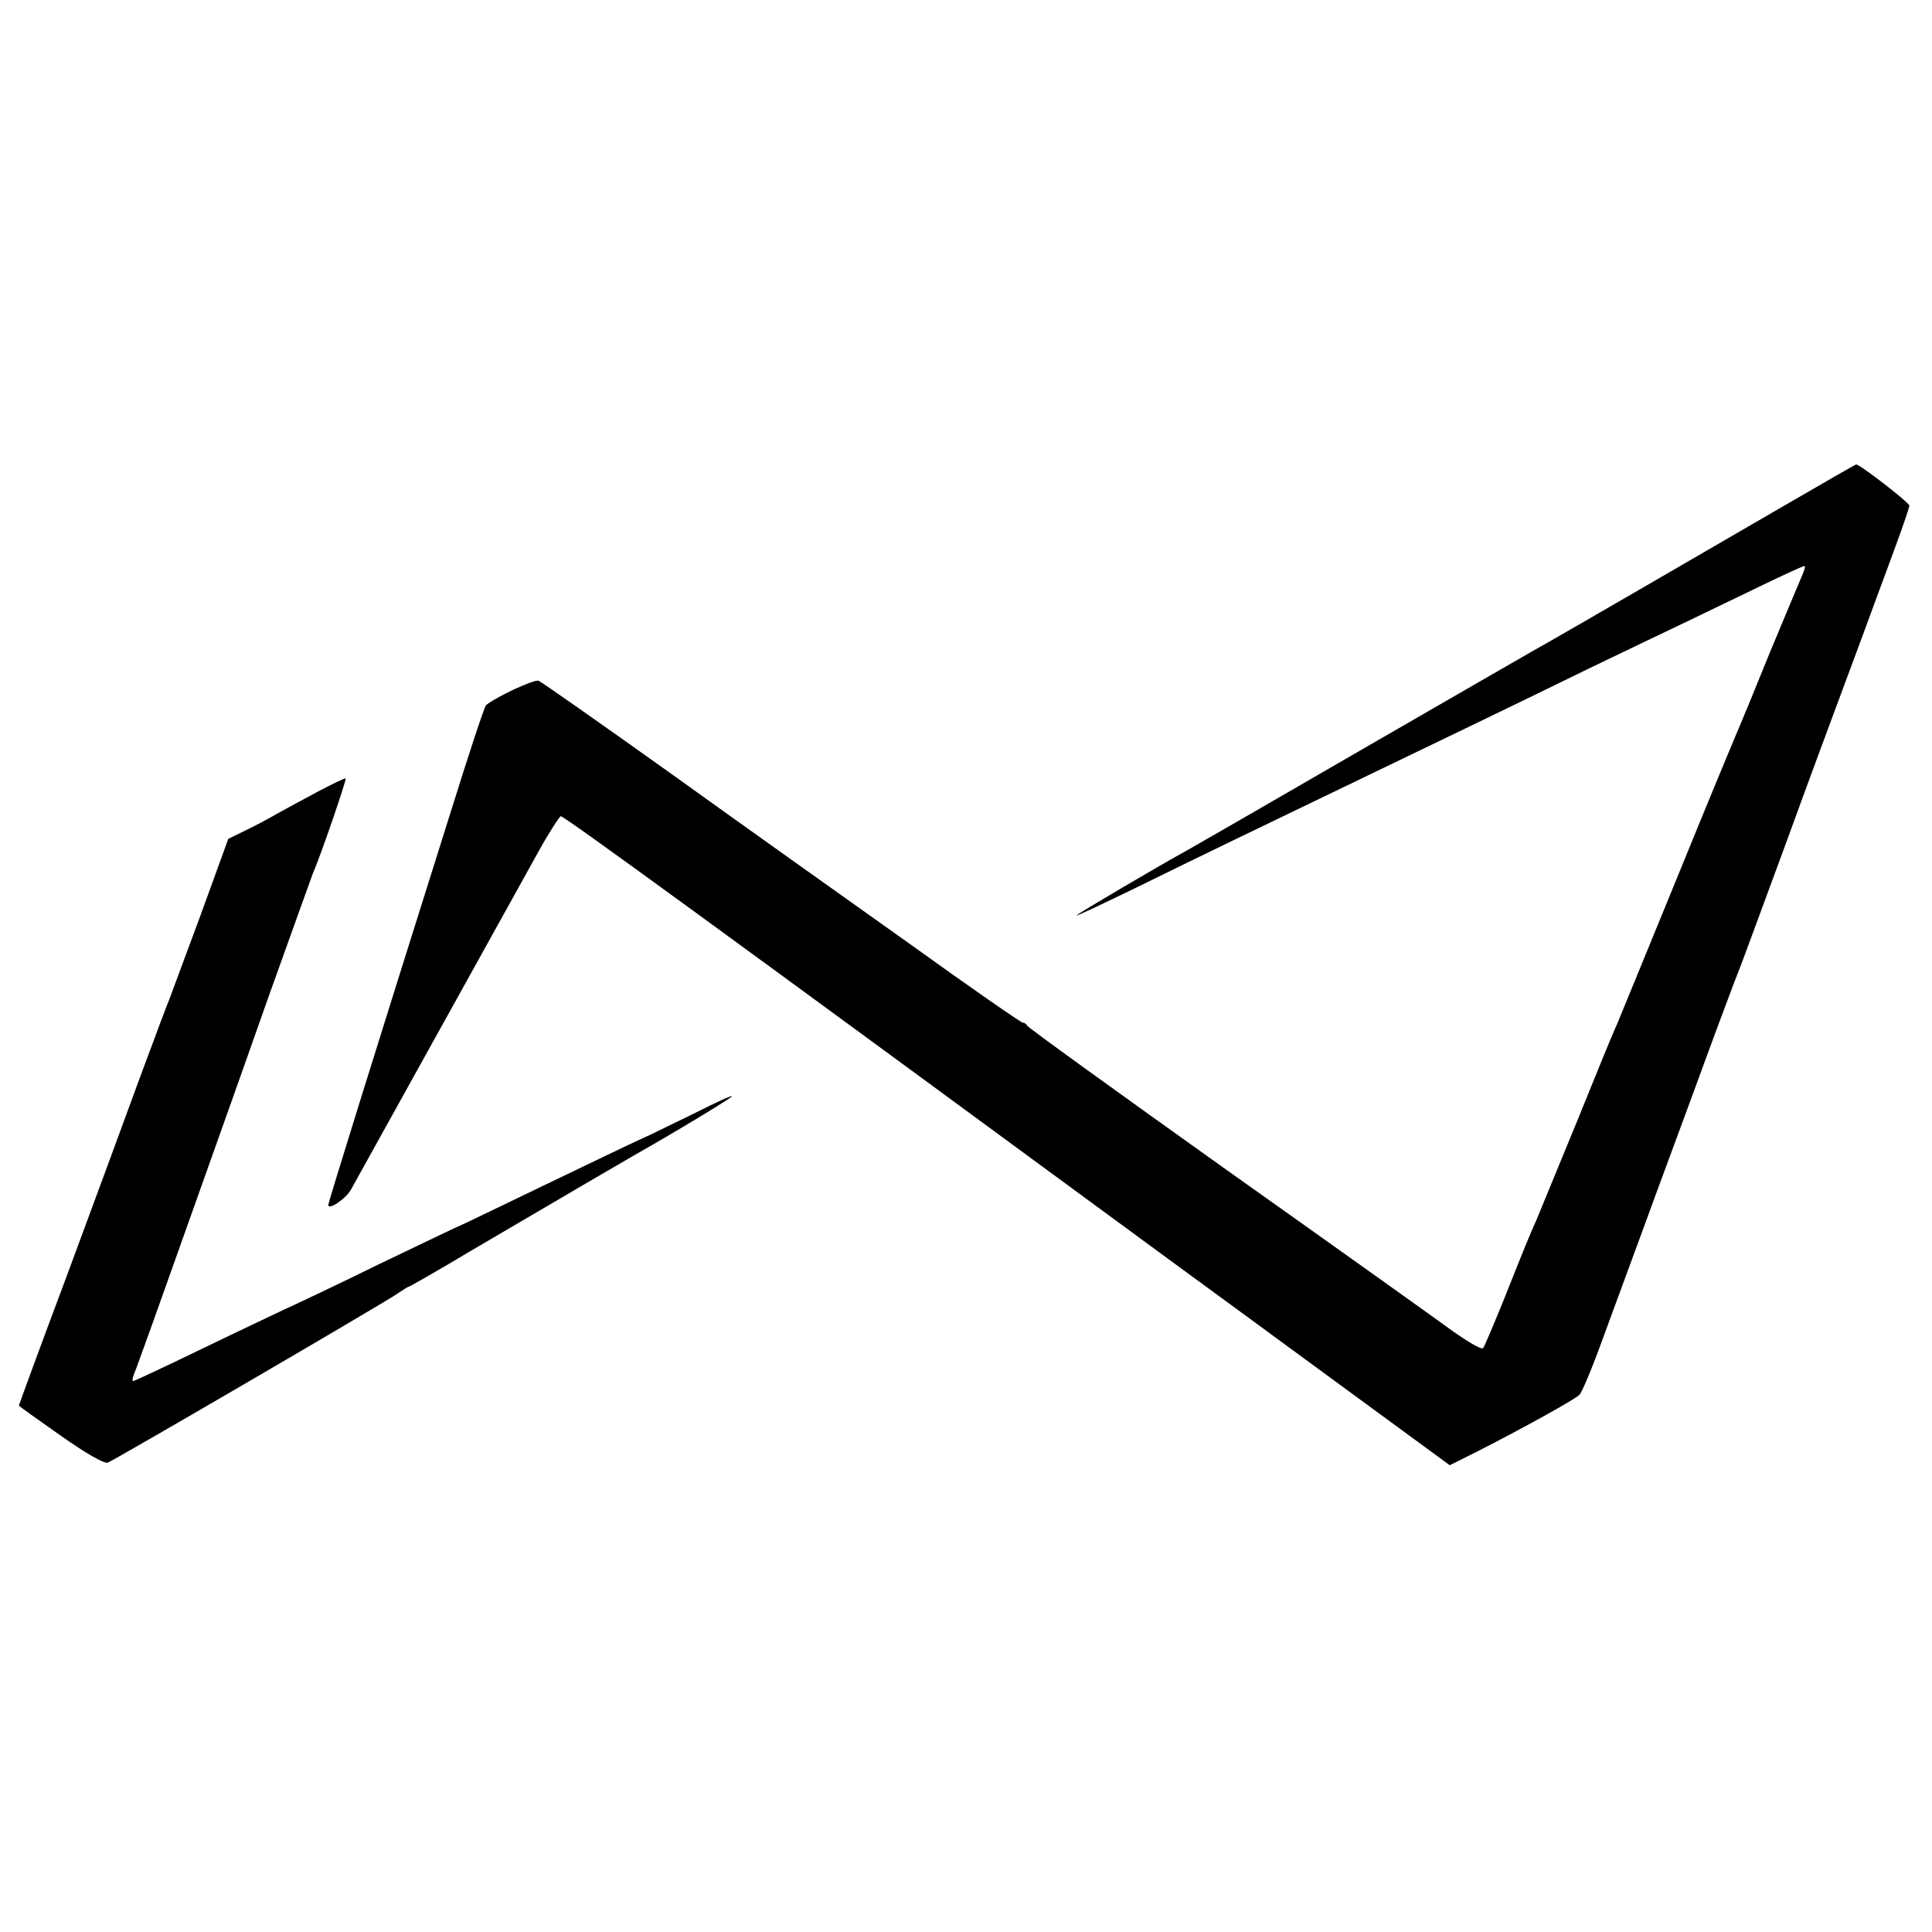 <?xml version="1.0" standalone="no"?>
<!DOCTYPE svg PUBLIC "-//W3C//DTD SVG 20010904//EN"
 "http://www.w3.org/TR/2001/REC-SVG-20010904/DTD/svg10.dtd">
<svg version="1.0" xmlns="http://www.w3.org/2000/svg"
 width="512pt" height="512pt" viewBox="0 0 512 512"
 preserveAspectRatio="xMidYMid meet">
<g transform="translate(0,512) scale(0.1,-0.1)"
fill="#000000" stroke="none">
<path d="M4725 3778 c-241 -140 -569 -330 -615 -356 -19 -10 -240 -138 -490
-282 -250 -145 -464 -268 -475 -274 -66 -36 -294 -170 -292 -172 1 -2 76 34
167 78 156 77 304 148 605 293 153 74 344 165 585 283 96 46 216 104 265 127
50 24 137 66 195 94 58 28 108 51 112 51 3 0 0 -12 -7 -27 -7 -16 -45 -107
-85 -203 -39 -96 -75 -184 -80 -195 -5 -11 -78 -186 -161 -390 -83 -203 -157
-383 -164 -400 -8 -16 -55 -131 -105 -255 -51 -124 -99 -241 -107 -260 -20
-45 -30 -69 -88 -215 -27 -66 -51 -124 -55 -128 -4 -4 -40 17 -81 46 -41 30
-310 222 -599 427 -289 206 -526 377 -528 382 -2 4 -7 8 -12 8 -4 0 -140 94
-301 210 -162 115 -446 317 -631 450 -185 132 -343 243 -351 246 -12 4 -115
-44 -139 -65 -4 -3 -46 -130 -93 -281 -214 -679 -325 -1037 -325 -1043 0 -16
49 18 61 42 8 14 99 179 203 366 193 348 208 375 294 530 27 49 54 90 58 92 7
2 435 -310 1634 -1191 47 -34 228 -167 404 -296 l318 -233 72 36 c122 62 261
139 272 151 6 6 32 67 57 136 25 69 92 249 147 400 56 151 124 336 151 410 28
74 56 151 64 170 8 19 64 172 126 340 61 168 138 375 170 461 32 85 64 173 72
195 8 21 31 83 51 138 20 54 36 102 36 106 0 8 -133 111 -141 109 -2 0 -89
-50 -194 -111z"/>
<path d="M844 3023 c-38 -20 -87 -47 -109 -59 -22 -13 -60 -33 -85 -45 l-45
-22 -73 -201 c-41 -110 -78 -210 -82 -221 -5 -11 -40 -105 -79 -210 -38 -104
-126 -343 -195 -529 -70 -186 -126 -340 -126 -341 0 -1 50 -37 110 -79 68 -48
117 -76 126 -72 20 8 732 423 766 447 15 10 29 19 31 19 2 0 78 43 168 97 278
163 382 224 429 251 108 61 260 153 260 157 0 3 -44 -17 -97 -44 -54 -26 -118
-58 -143 -69 -25 -11 -143 -68 -264 -126 -120 -58 -220 -106 -221 -106 -2 0
-95 -45 -208 -99 -112 -55 -226 -109 -253 -121 -27 -13 -127 -60 -222 -106
-95 -46 -176 -84 -179 -84 -3 0 -2 8 2 18 4 9 26 71 50 137 138 388 215 603
309 870 59 165 111 309 115 320 20 45 90 249 87 252 -1 2 -34 -14 -72 -34z"/>
</g>
</svg>
